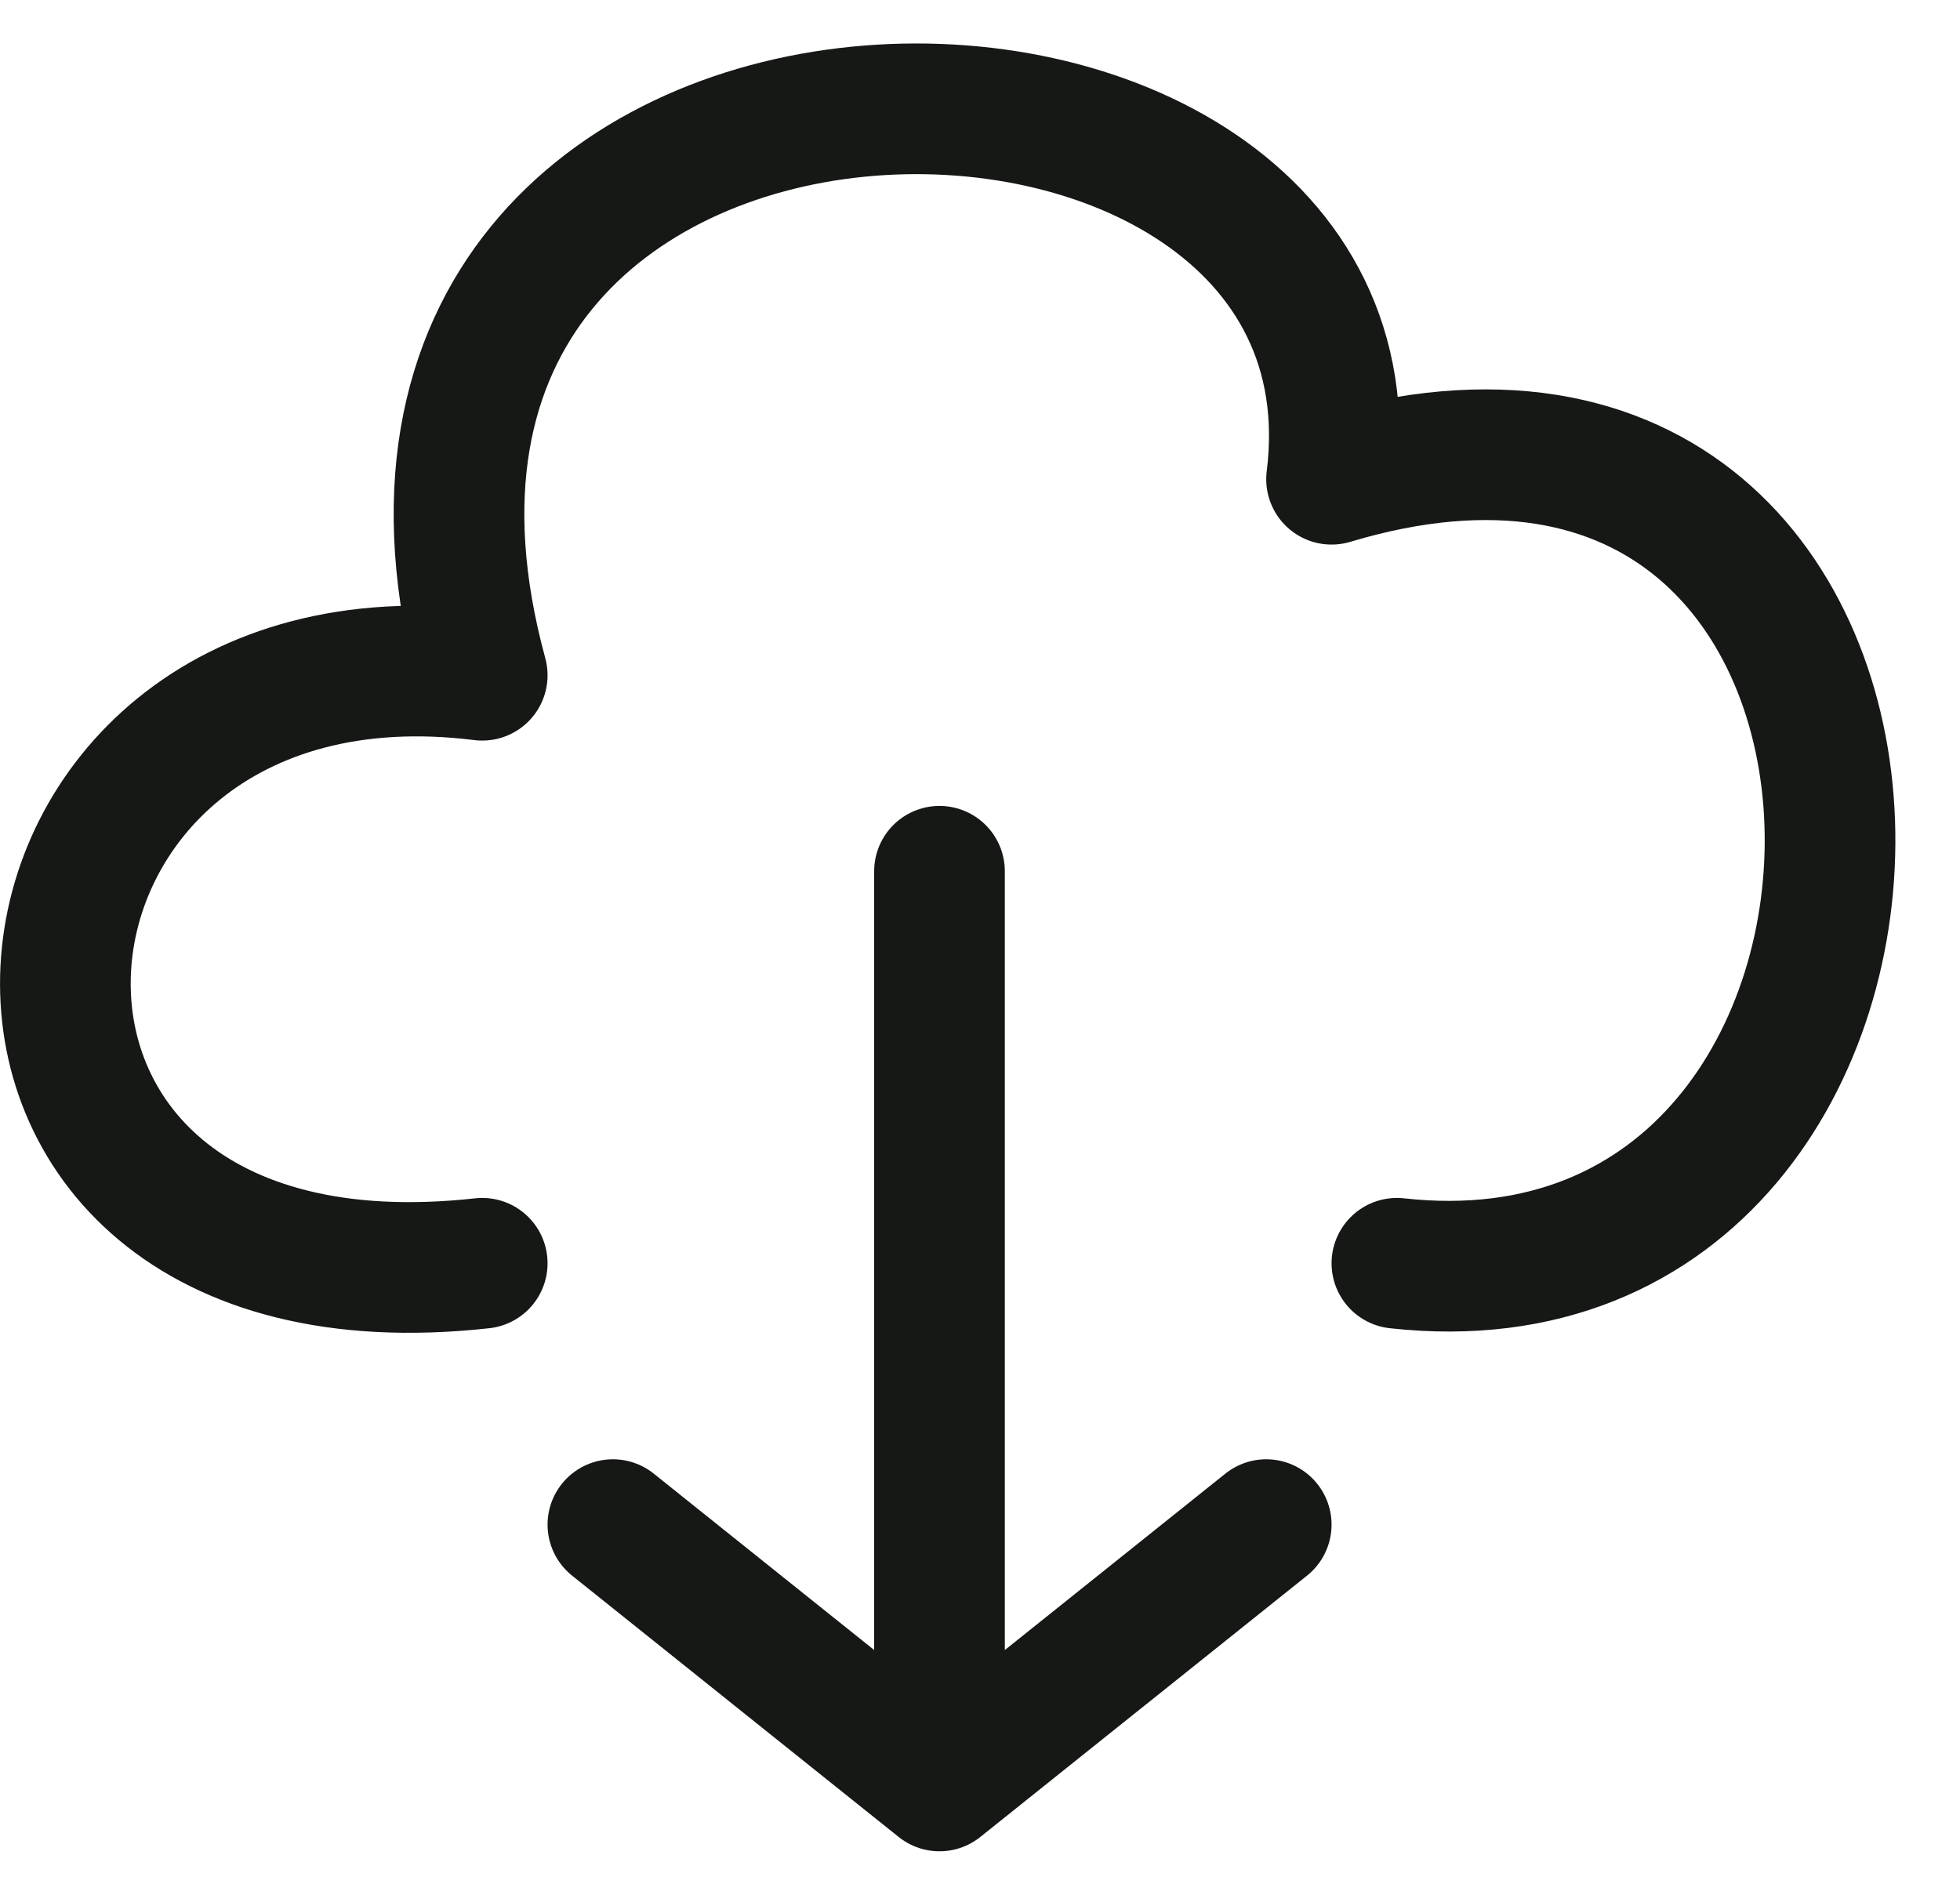 <svg width="30" height="29" viewBox="0 0 30 29" fill="none" xmlns="http://www.w3.org/2000/svg">
<path d="M7.381 19.335C-1.619 20.335 -0.619 9.335 7.381 10.335C4.381 -0.665 21.381 -0.665 20.381 7.335C30.381 4.335 30.381 20.335 21.381 19.335M9.381 23.335L14.38 27.335M14.38 27.335L19.381 23.335M14.38 27.335V13.335" stroke="#161816" stroke-width="2" stroke-linecap="round" stroke-linejoin="round"/>
</svg>
